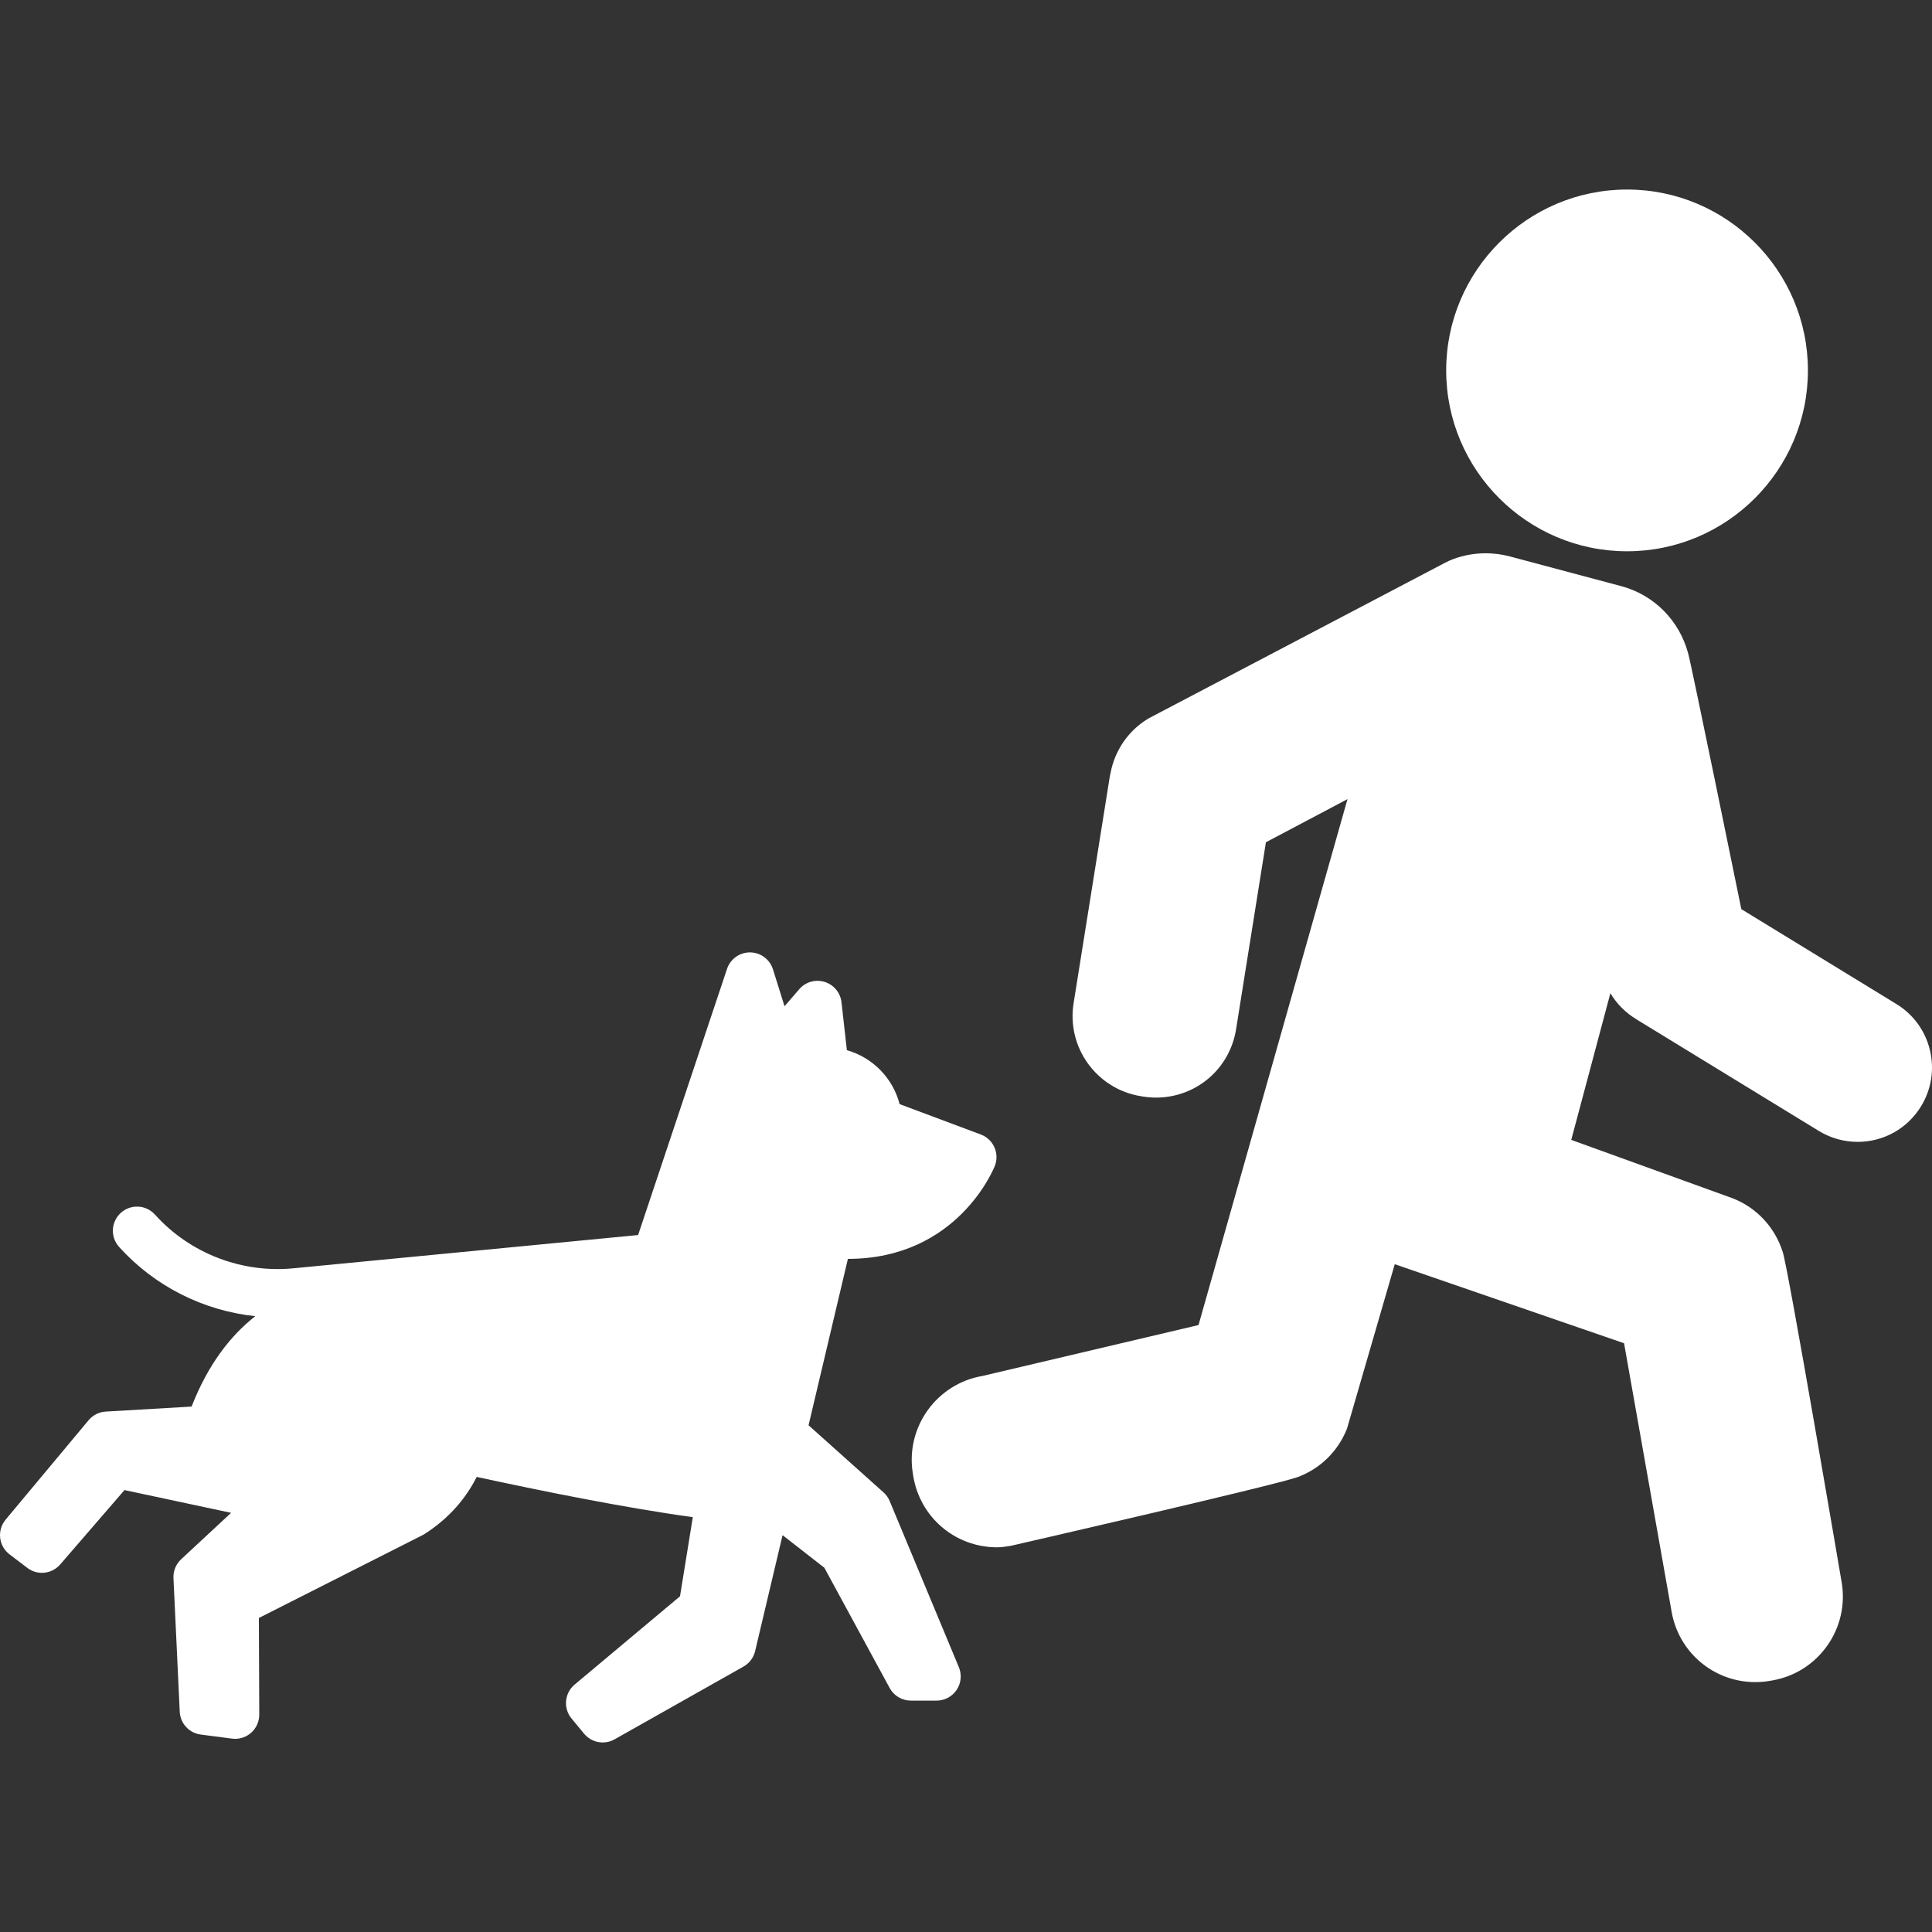 <!DOCTYPE svg PUBLIC "-//W3C//DTD SVG 1.1//EN" "http://www.w3.org/Graphics/SVG/1.1/DTD/svg11.dtd">

<!-- Uploaded to: SVG Repo, www.svgrepo.com, Transformed by: SVG Repo Mixer Tools -->
<svg fill="#ffffff" height="800px" width="800px" version="1.1" id="Capa_1" xmlns="http://www.w3.org/2000/svg" xmlns:xlink="http://www.w3.org/1999/xlink" viewBox="0 0 480.199 480.199" xml:space="preserve">

<rect x="0" y="0" width="480.199" height="480.199" fill="#333333" stroke="none"/>

<g id="SVGRepo_bgCarrier" stroke-width="0"/>

<g id="SVGRepo_tracerCarrier" stroke-linecap="round" stroke-linejoin="round"/>

<g id="SVGRepo_iconCarrier"> <g> <g> <path d="M479.68,260.999c-1.155-4.802-4.111-8.865-8.322-11.442l-38.55-23.59c0,0-12.877-63.11-13.259-63.714 c-2.125-7.819-8.234-14.34-16.611-16.575l-27.625-7.366c-1.979-0.528-4.015-0.796-6.05-0.796c-2.76,0-5.429,0.493-7.922,1.39 c-0.864,0.333-1.421,0.572-2.091,0.927l-73.597,38.633c-0.104,0.056-0.207,0.113-0.308,0.175c-5.094,3.09-8.31,8.096-9.329,13.537 c-0.061,0.218-0.113,0.439-0.149,0.664l-9.026,56.526c-1.755,10.977,5.744,21.336,16.75,23.098l0.549,0.085 c1.058,0.169,2.135,0.255,3.202,0.255c0,0,0,0,0.001,0c9.95,0,18.313-7.14,19.885-16.978l7.417-46.482l20.274-10.721 L297.893,329.34l-53.684,12.65c-11.381,1.932-19.146,12.706-17.341,24.122l0.1,0.638c1.633,10.333,10.404,17.833,20.856,17.833 c1.106,0,2.224-0.175,3.322-0.349c0.147-0.022-0.145,0.034,0,0c0,0,65.239-14.937,71.35-17.09 c5.518-2.033,10.028-6.314,12.296-12.031c0.071-0.179-0.053,0.184,0,0l11.876-40.895l56.994,19.646l11.806,66.665 c1.749,10.174,10.5,17.559,20.809,17.559c1.2,0,2.412-0.103,3.582-0.305l0.64-0.108c11.482-1.975,19.219-12.926,17.24-24.441 c0,0-13.315-78.318-14.655-82.104c-1.865-5.858-6.243-10.863-12.396-13.283c-0.052-0.021,0.052,0.02,0,0l-40.152-14.526 l9.726-36.465c1.599,2.694,3.861,4.944,6.544,6.523c0.047,0.031,0.085,0.072,0.134,0.102l45.122,27.609 c2.908,1.78,6.24,2.721,9.637,2.721c6.493,0,12.391-3.304,15.776-8.837C480.051,270.761,480.834,265.799,479.68,260.999z"/> <path d="M221.135,373.095c-0.345-0.827-0.87-1.566-1.537-2.164l-18.633-16.679l9.781-41.359c27.236,0,36.259-22.41,36.551-23.189 c1.162-3.103-0.413-6.562-3.516-7.723l-20.185-7.555c-1.675-6.485-6.718-11.596-13.104-13.404l-1.336-11.906 c-0.266-2.371-1.911-4.359-4.19-5.064c-2.28-0.705-4.76,0.008-6.317,1.815l-3.653,4.239l-2.876-9.182 c-0.778-2.482-3.067-4.182-5.669-4.206c-0.019,0-0.038,0-0.057,0c-2.579,0-4.872,1.649-5.69,4.099l-22.102,66.153l-85.161,8.216 c-13.084,1.425-26.141-3.546-34.925-13.3c-2.218-2.461-6.012-2.66-8.474-0.442c-2.462,2.217-2.661,6.011-0.443,8.474 c8.823,9.797,20.976,15.862,33.853,17.222c-6.027,4.718-11.679,11.821-15.834,22.466l-21.339,1.243 c-1.655,0.097-3.196,0.873-4.258,2.147L1.393,377.714c-1.049,1.257-1.539,2.889-1.355,4.517c0.184,1.628,1.024,3.109,2.328,4.102 l4.422,3.366c1.083,0.824,2.361,1.226,3.631,1.226c1.687,0,3.36-0.709,4.542-2.077l15.978-18.489l26.501,5.656l-12.416,11.541 c-1.293,1.202-1.991,2.912-1.909,4.676l1.559,33.222c0.136,2.904,2.334,5.292,5.217,5.668l7.773,1.014 c0.259,0.034,0.518,0.051,0.776,0.051c1.452,0,2.866-0.527,3.968-1.499c1.298-1.145,2.039-2.794,2.032-4.525l-0.097-24.014 l40.668-20.582c0.179-0.091,0.354-0.19,0.523-0.299c6.259-4.002,10.33-9.002,12.951-14.178c15.493,3.36,36.9,7.707,53.713,9.999 l-3.182,19.669l-26.194,21.95c-2.527,2.117-2.872,5.877-0.772,8.419l3.124,3.783c1.174,1.422,2.887,2.18,4.629,2.18 c1.005,0,2.02-0.252,2.946-0.774l32.052-18.091c1.457-0.823,2.504-2.217,2.89-3.845l6.815-28.814l10.387,8.097l16.233,29.889 c1.05,1.934,3.073,3.137,5.272,3.137h6.389c2.006,0,3.879-1.002,4.992-2.671c1.113-1.669,1.318-3.784,0.547-5.636L221.135,373.095 z"/> </g> <path d="M404.405,137.02c24.788,0,44.954-20.166,44.954-44.954s-20.167-44.954-44.954-44.954s-44.954,20.166-44.954,44.954 S379.618,137.02,404.405,137.02z"/> </g> </g>

</svg>